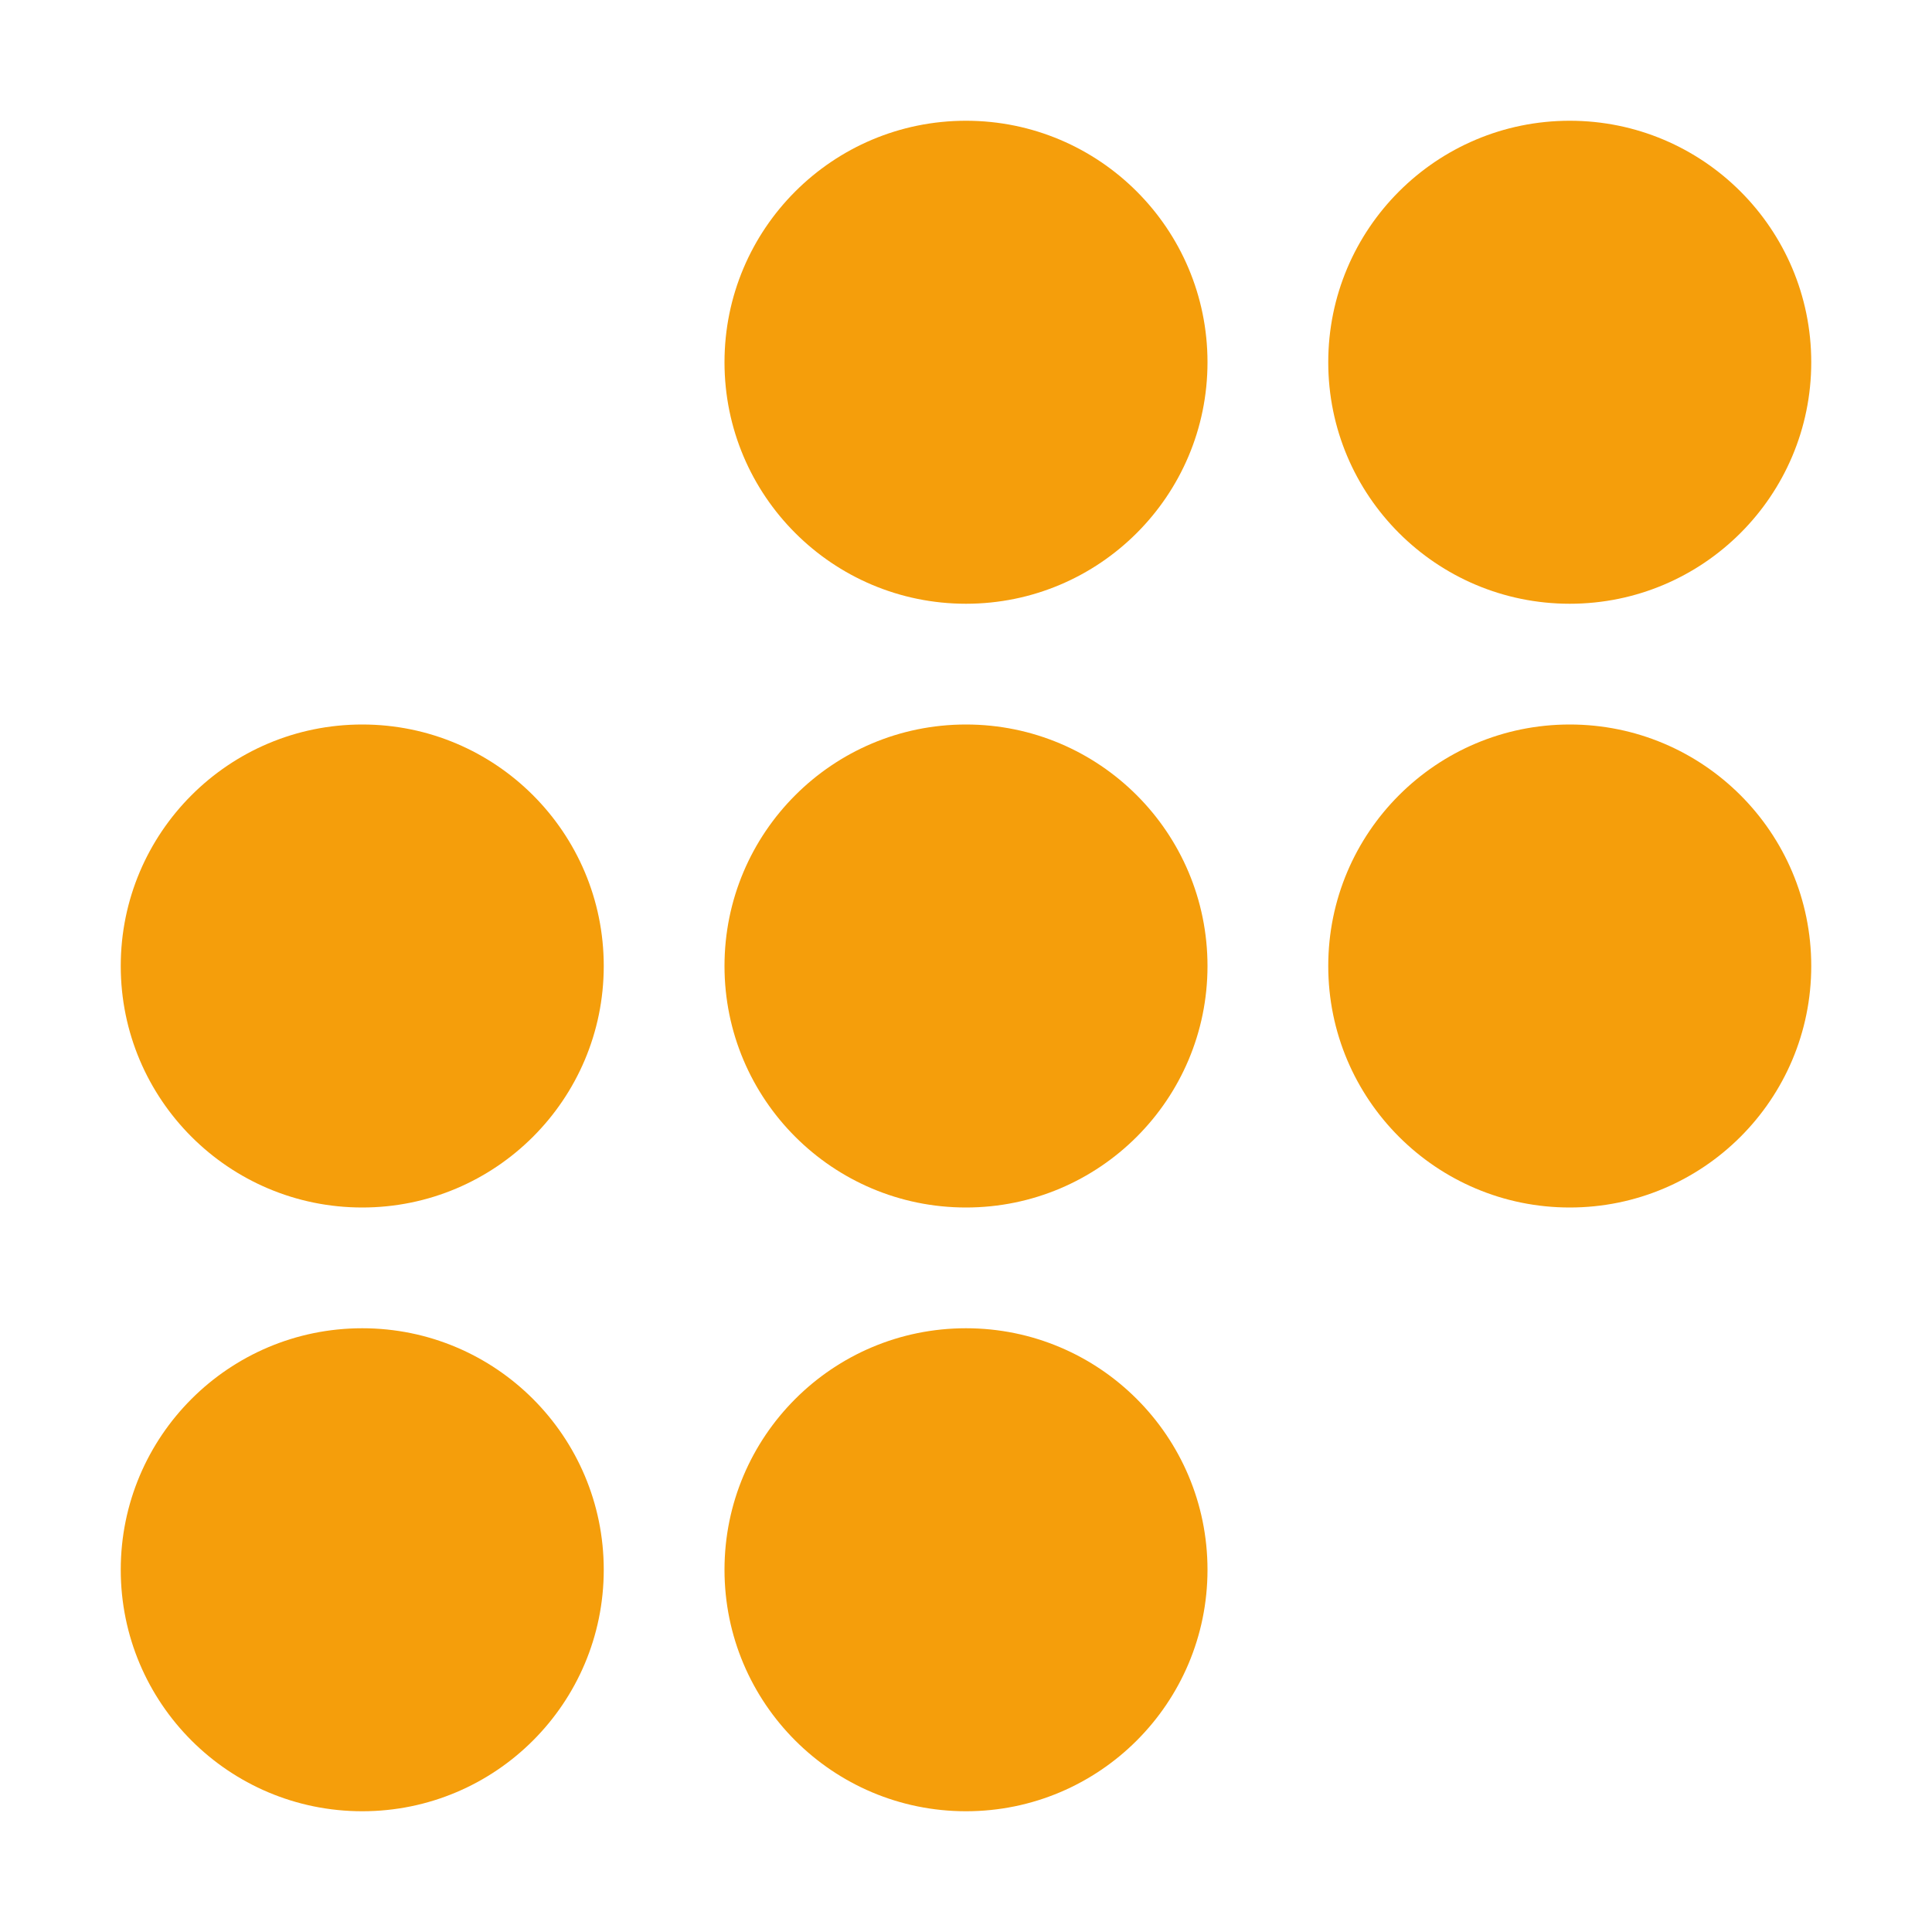 <svg width="64" height="64" viewBox="0 0 64 64" fill="none" xmlns="http://www.w3.org/2000/svg">
  <circle cx="32" cy="12" r="8" fill="#f59e0b" />
  <circle cx="52" cy="12" r="8" fill="#f59e0b" />
  <circle cx="12" cy="32" r="8" fill="#f59e0b" />
  <circle cx="32" cy="32" r="8" fill="#f59e0b" />
  <circle cx="52" cy="32" r="8" fill="#f59e0b" />
  <circle cx="12" cy="52" r="8" fill="#f59e0b" />
  <circle cx="32" cy="52" r="8" fill="#f59e0b" />
</svg>